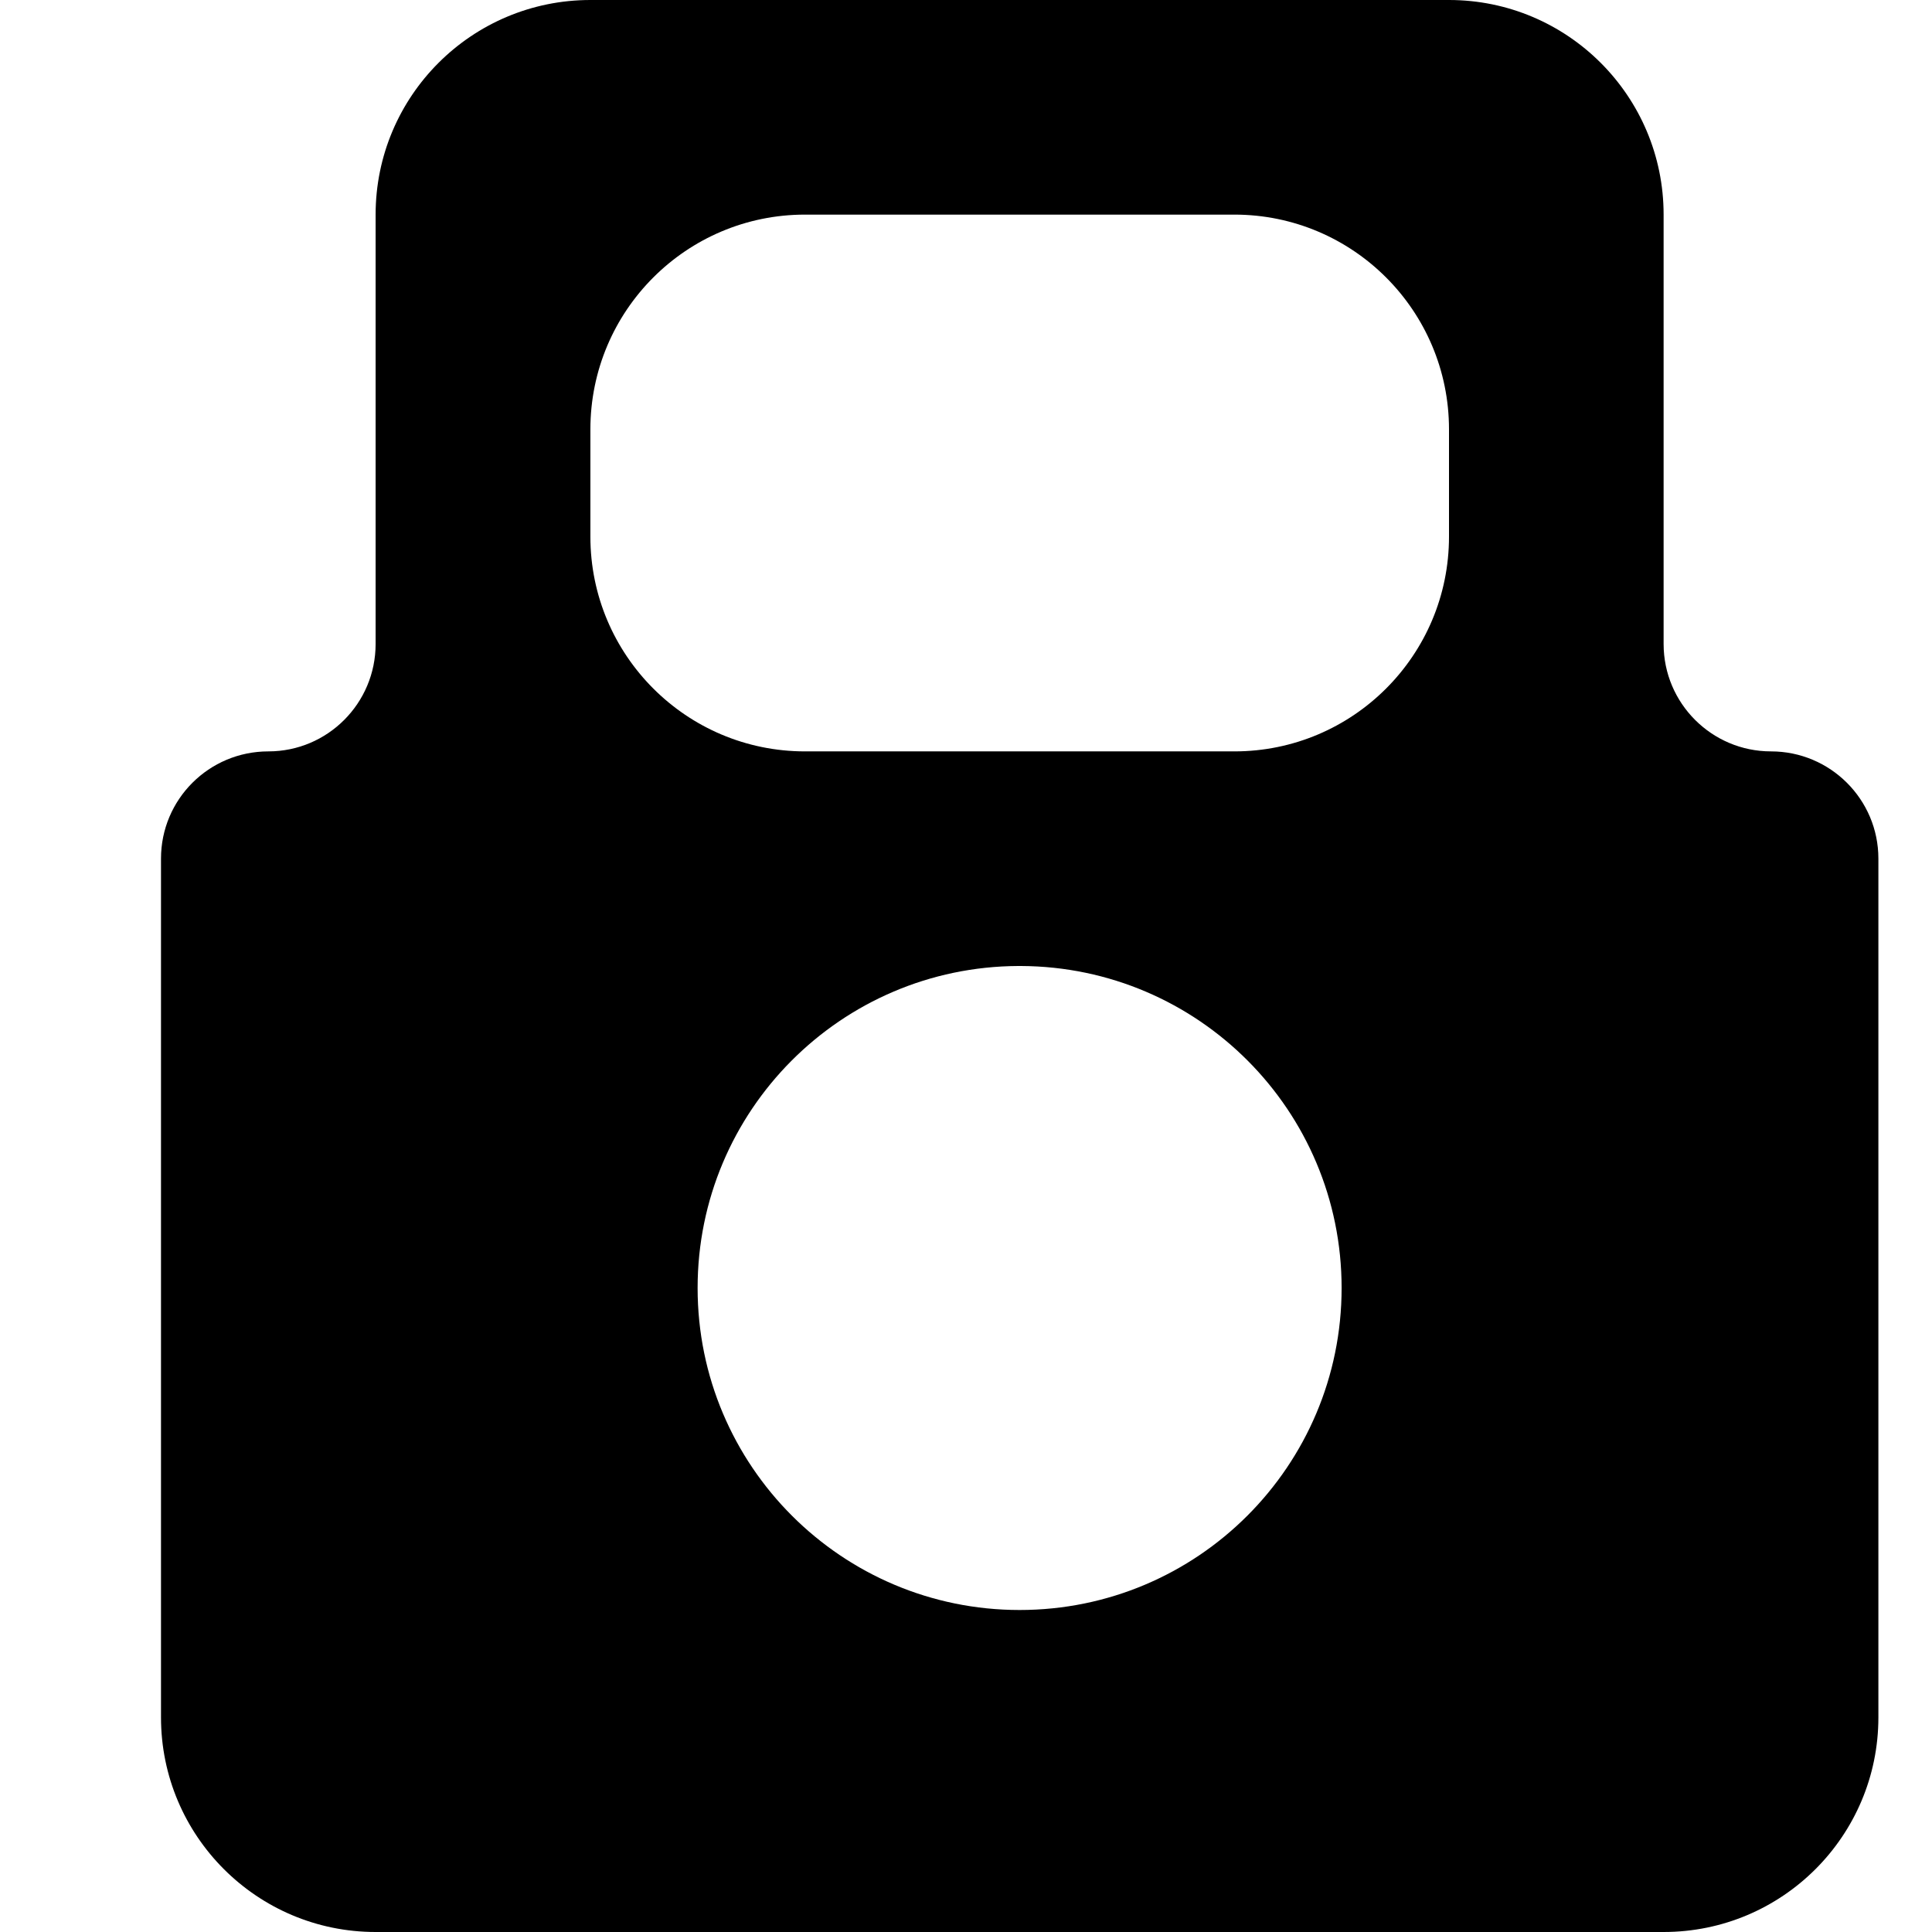 <svg width="12" height="12" viewBox="0 0 12 12" fill="none" xmlns="http://www.w3.org/2000/svg">
<path fill-rule="evenodd" clip-rule="evenodd" d="M3.667 2.667C3.667 1.93 4.264 1.333 5 1.333H7.667C8.403 1.333 9 1.93 9 2.667V3.333C9 4.07 8.403 4.667 7.667 4.667H5C4.264 4.667 3.667 4.07 3.667 3.333V2.667ZM1.667 4.667C2.035 4.667 2.333 4.368 2.333 4V1.333C2.333 0.597 2.93 0 3.667 0H9C9.736 0 10.333 0.597 10.333 1.333V4C10.333 4.368 10.632 4.667 11 4.667C11.368 4.667 11.667 4.965 11.667 5.333V10.667C11.667 11.403 11.07 12 10.333 12H2.333C1.597 12 1 11.403 1 10.667V5.333C1 4.965 1.298 4.667 1.667 4.667ZM6.324 6C5.224 6.005 4.333 6.898 4.333 8C4.333 9.105 5.229 10 6.333 10C7.438 10 8.333 9.105 8.333 8C8.333 6.898 7.443 6.005 6.342 6H6.324Z" fill="#3D4AFE" style="fill:#3D4AFE;fill:color(display-p3 0.239 0.29 0.996);fill-opacity:1;"/>
</svg>
